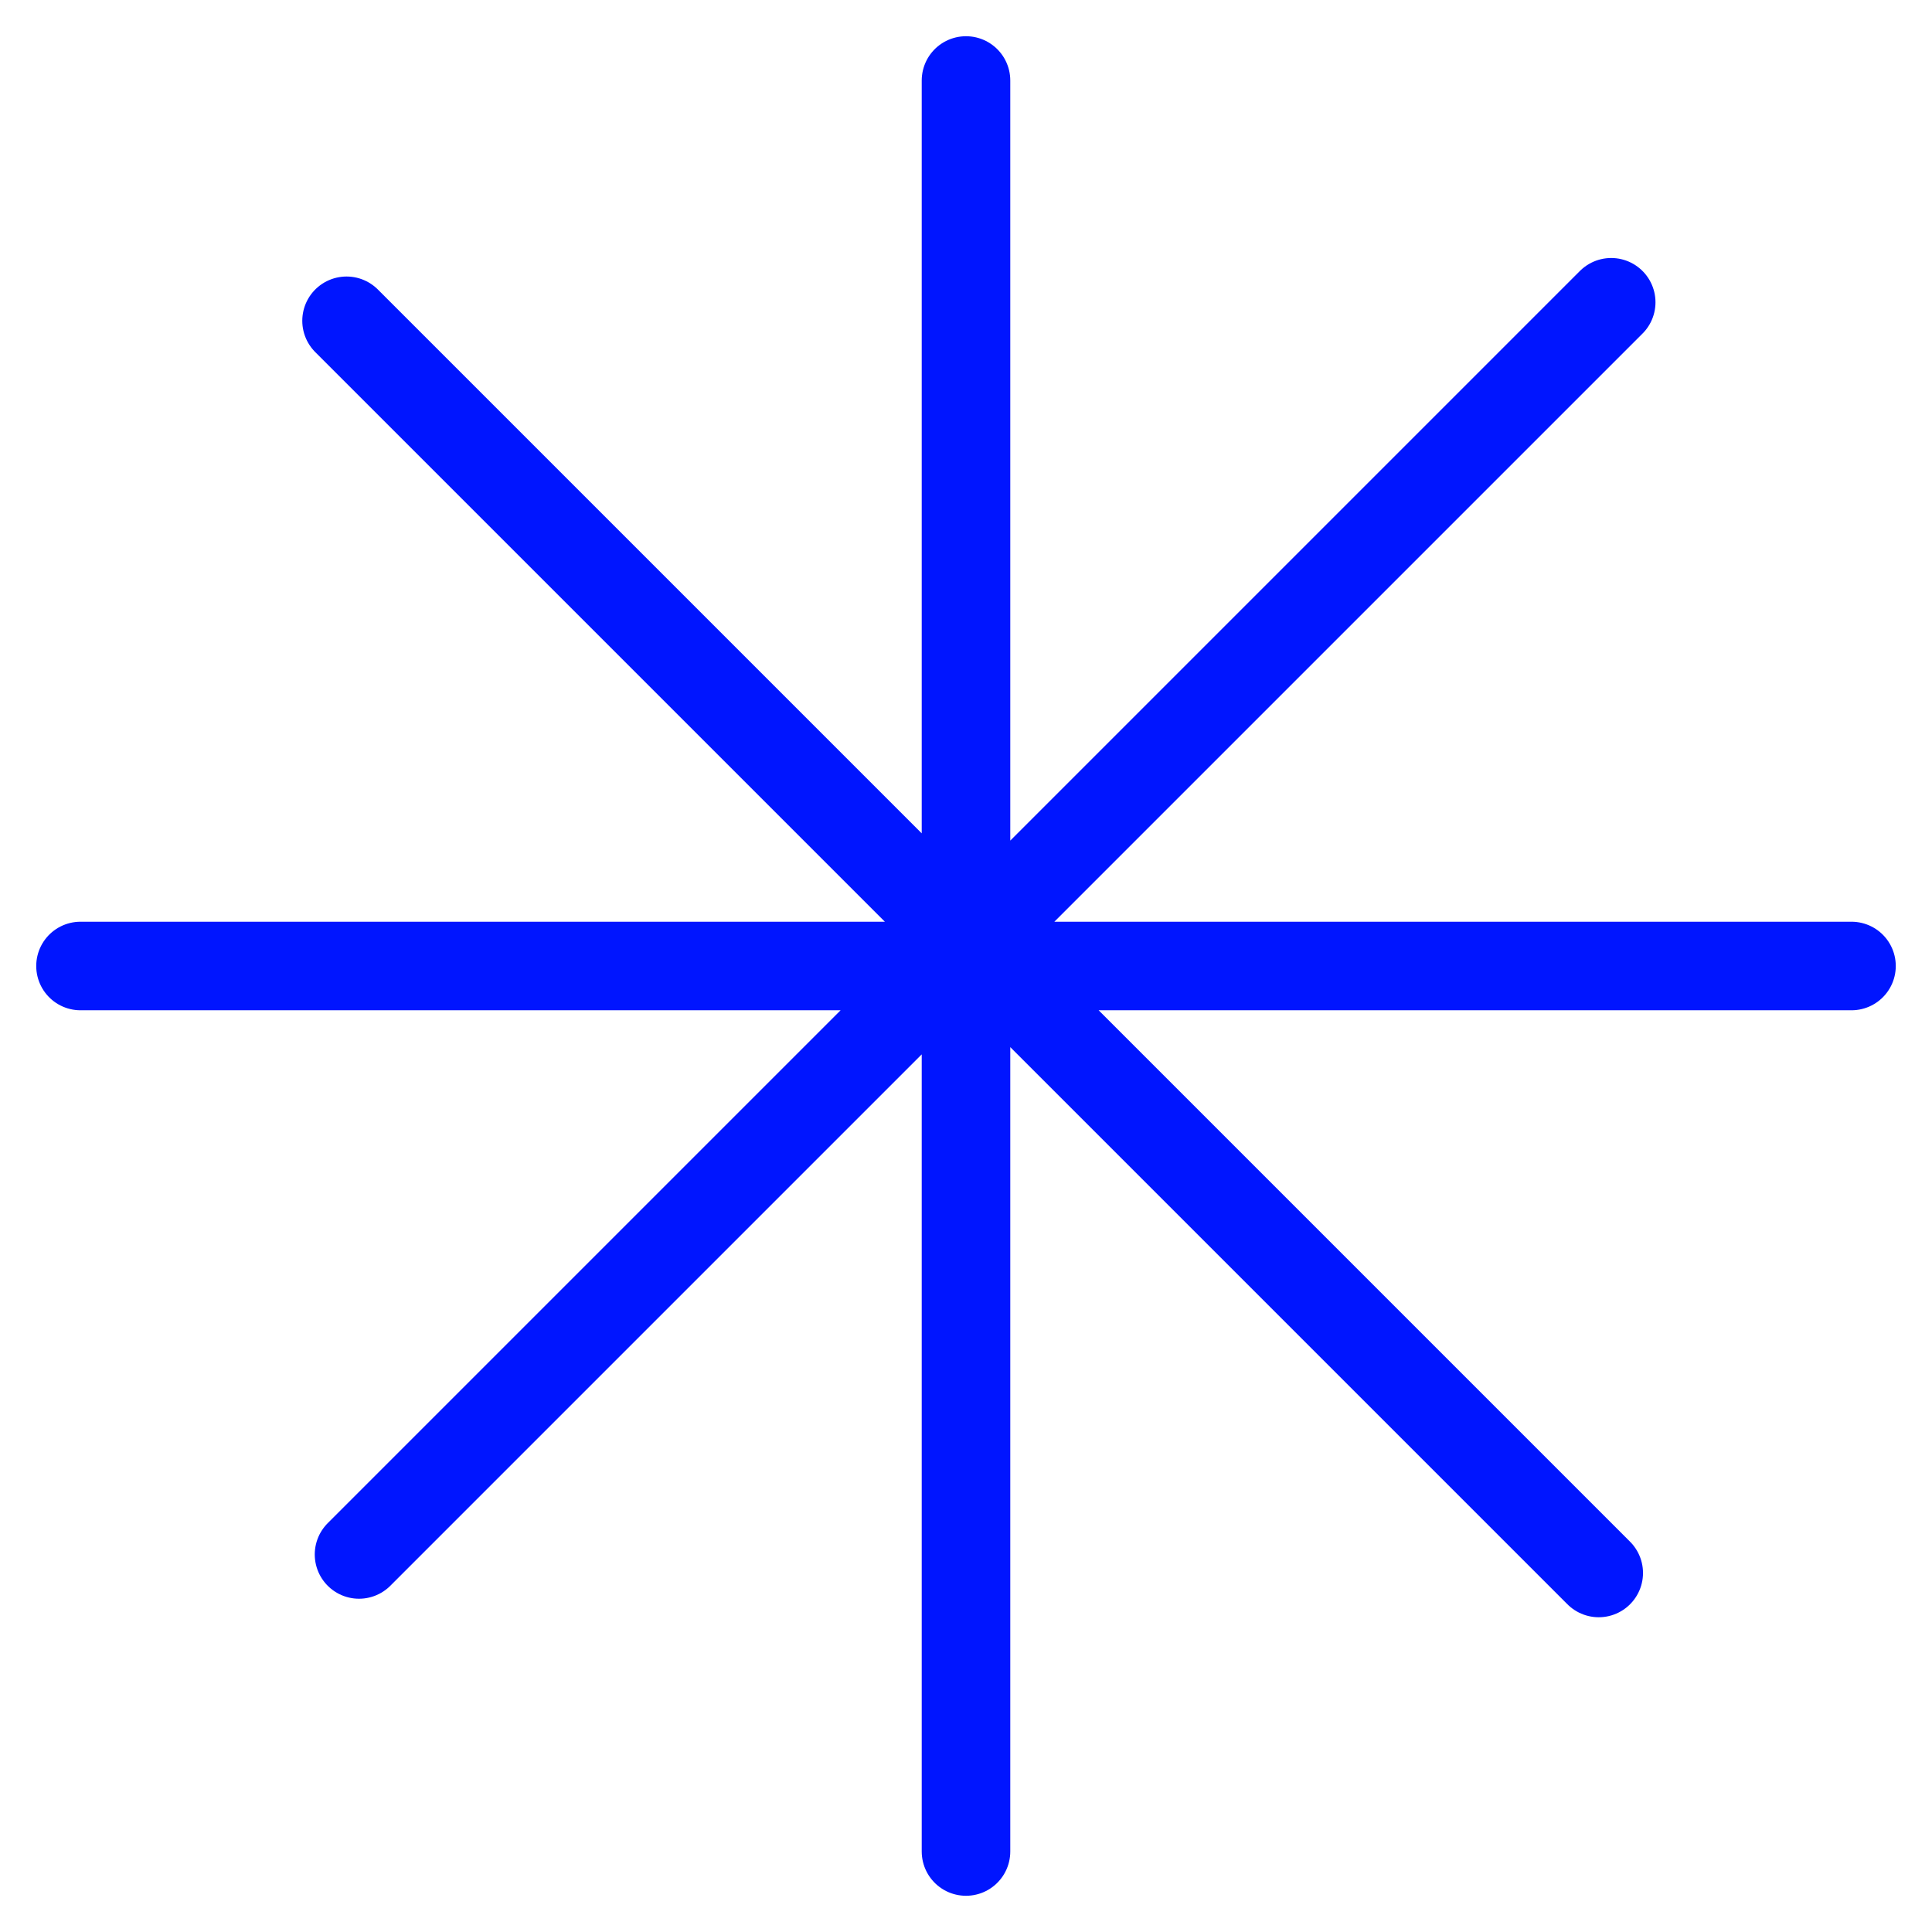 <?xml version="1.0" encoding="UTF-8"?>
<svg id="Layer_1" data-name="Layer 1" xmlns="http://www.w3.org/2000/svg" viewBox="0 0 48 48">
  <defs>
    <style>
      .cls-1 {
        fill: none;
        stroke: #0015ff;
        stroke-linecap: round;
        stroke-width: 2.2px;
      }
    </style>
  </defs>
  <path class="cls-1" d="M24,2v44M46,24H2M39.72,39.08L8.61,7.97M8.92,38.62L40.03,7.51"/>
</svg>